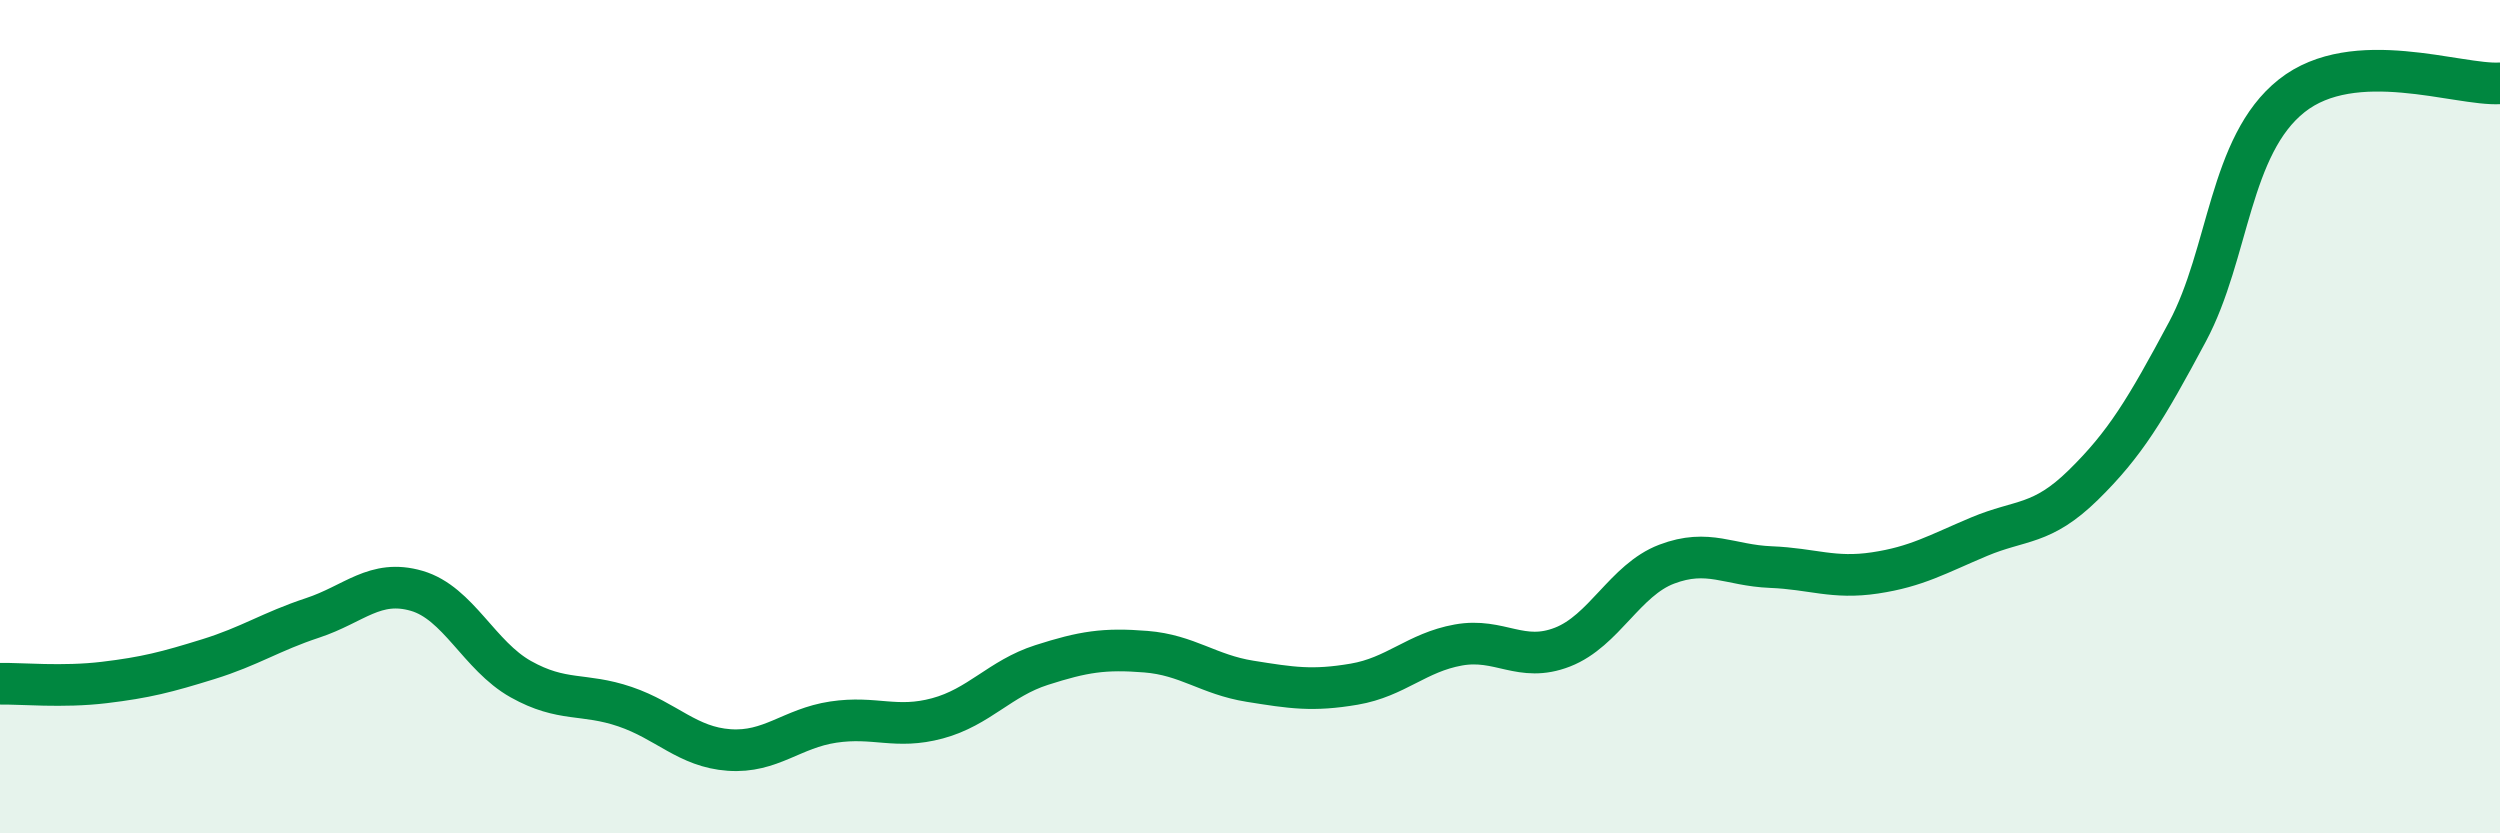 
    <svg width="60" height="20" viewBox="0 0 60 20" xmlns="http://www.w3.org/2000/svg">
      <path
        d="M 0,16.41 C 0.5,16.4 1.5,16.5 2.5,16.38 C 3.5,16.26 4,16.13 5,15.82 C 6,15.51 6.5,15.16 7.5,14.83 C 8.5,14.5 9,13.89 10,14.18 C 11,14.47 11.5,15.74 12.5,16.3 C 13.5,16.86 14,16.62 15,16.96 C 16,17.3 16.5,17.93 17.5,18 C 18.5,18.07 19,17.48 20,17.33 C 21,17.18 21.5,17.51 22.5,17.24 C 23.5,16.97 24,16.28 25,15.96 C 26,15.64 26.5,15.56 27.5,15.64 C 28.5,15.72 29,16.19 30,16.35 C 31,16.51 31.5,16.59 32.5,16.42 C 33.5,16.25 34,15.66 35,15.48 C 36,15.3 36.5,15.92 37.5,15.53 C 38.5,15.14 39,13.92 40,13.54 C 41,13.16 41.5,13.57 42.5,13.61 C 43.5,13.65 44,13.9 45,13.75 C 46,13.6 46.5,13.3 47.5,12.88 C 48.5,12.46 49,12.62 50,11.64 C 51,10.66 51.5,9.83 52.5,7.96 C 53.5,6.09 53.5,3.49 55,2.3 C 56.5,1.11 59,2.06 60,2L60 20L0 20Z"
        fill="#008740"
        opacity="0.1"
        stroke-linecap="round"
        stroke-linejoin="round"
      />
      <path
        d="M 0,16.41 C 0.5,16.4 1.5,16.5 2.5,16.38 C 3.5,16.26 4,16.13 5,15.82 C 6,15.51 6.5,15.16 7.5,14.83 C 8.5,14.5 9,13.89 10,14.18 C 11,14.47 11.5,15.74 12.5,16.3 C 13.5,16.86 14,16.62 15,16.96 C 16,17.3 16.5,17.93 17.5,18 C 18.5,18.07 19,17.48 20,17.33 C 21,17.18 21.5,17.51 22.5,17.24 C 23.5,16.97 24,16.28 25,15.96 C 26,15.64 26.5,15.56 27.5,15.64 C 28.5,15.72 29,16.19 30,16.35 C 31,16.51 31.5,16.59 32.5,16.42 C 33.5,16.25 34,15.66 35,15.48 C 36,15.3 36.5,15.92 37.5,15.53 C 38.5,15.14 39,13.92 40,13.54 C 41,13.16 41.5,13.57 42.5,13.61 C 43.5,13.65 44,13.9 45,13.75 C 46,13.6 46.5,13.3 47.5,12.88 C 48.5,12.46 49,12.62 50,11.64 C 51,10.66 51.5,9.83 52.5,7.96 C 53.5,6.09 53.5,3.49 55,2.3 C 56.5,1.11 59,2.06 60,2"
        stroke="#008740"
        stroke-width="1"
        fill="none"
        stroke-linecap="round"
        stroke-linejoin="round"
      />
    </svg>
  